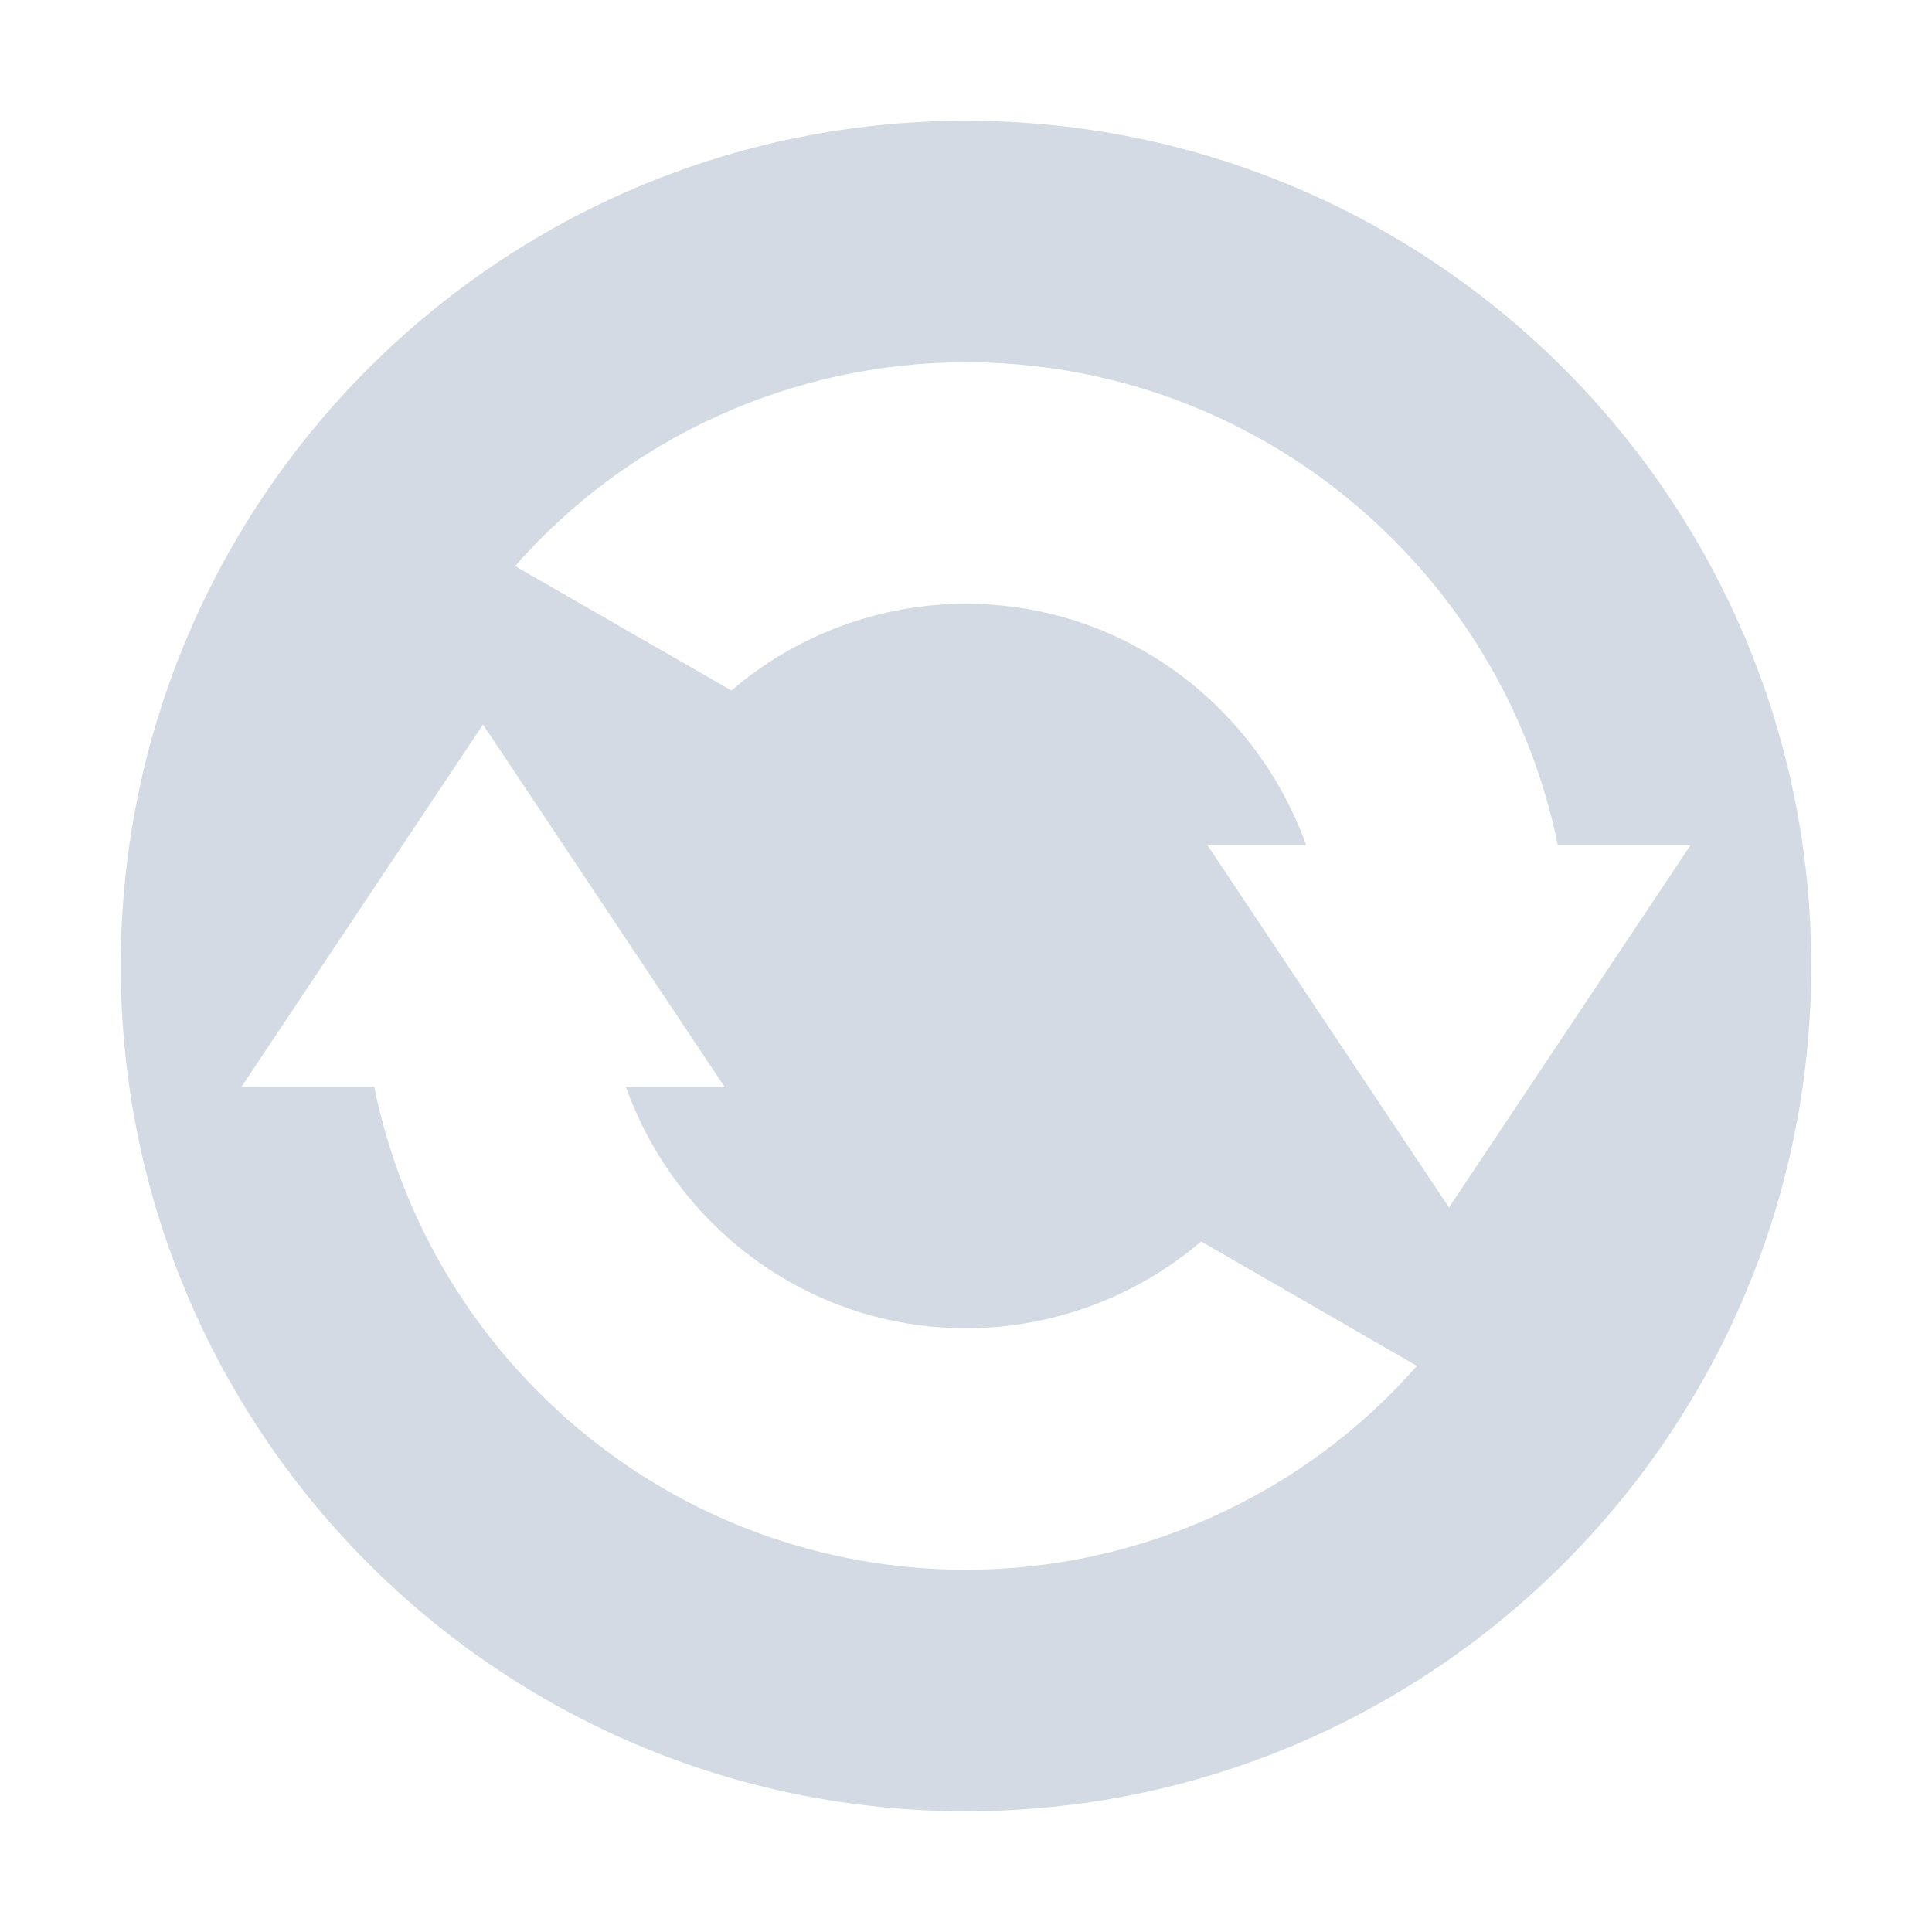 <svg xmlns="http://www.w3.org/2000/svg" width="12pt" height="12pt" version="1.1" viewBox="0 0 12 12">
 <g>
  <path style="fill:rgb(82.745%,85.49%,89.02%)" d="M 6 0.75 C 3.102 0.75 0.75 3.102 0.75 6 C 0.75 8.898 3.102 11.25 6 11.25 C 8.898 11.25 11.25 8.898 11.25 6 C 11.25 3.102 8.898 0.75 6 0.75 Z M 6 2.25 C 7.812 2.25 9.328 3.539 9.676 5.25 L 10.5 5.25 L 9 7.5 L 7.5 5.25 L 8.113 5.25 C 7.801 4.379 6.977 3.75 6 3.75 C 5.465 3.75 4.949 3.941 4.543 4.289 L 3.199 3.516 C 3.906 2.711 4.93 2.25 6 2.25 Z M 3 4.5 L 4.5 6.75 L 3.887 6.75 C 4.199 7.621 5.023 8.25 6 8.25 C 6.535 8.25 7.051 8.059 7.461 7.711 L 8.801 8.484 C 8.094 9.289 7.07 9.75 6 9.75 C 4.188 9.75 2.672 8.461 2.324 6.75 L 1.5 6.75 Z M 3 4.5"/>
 </g>
</svg>
